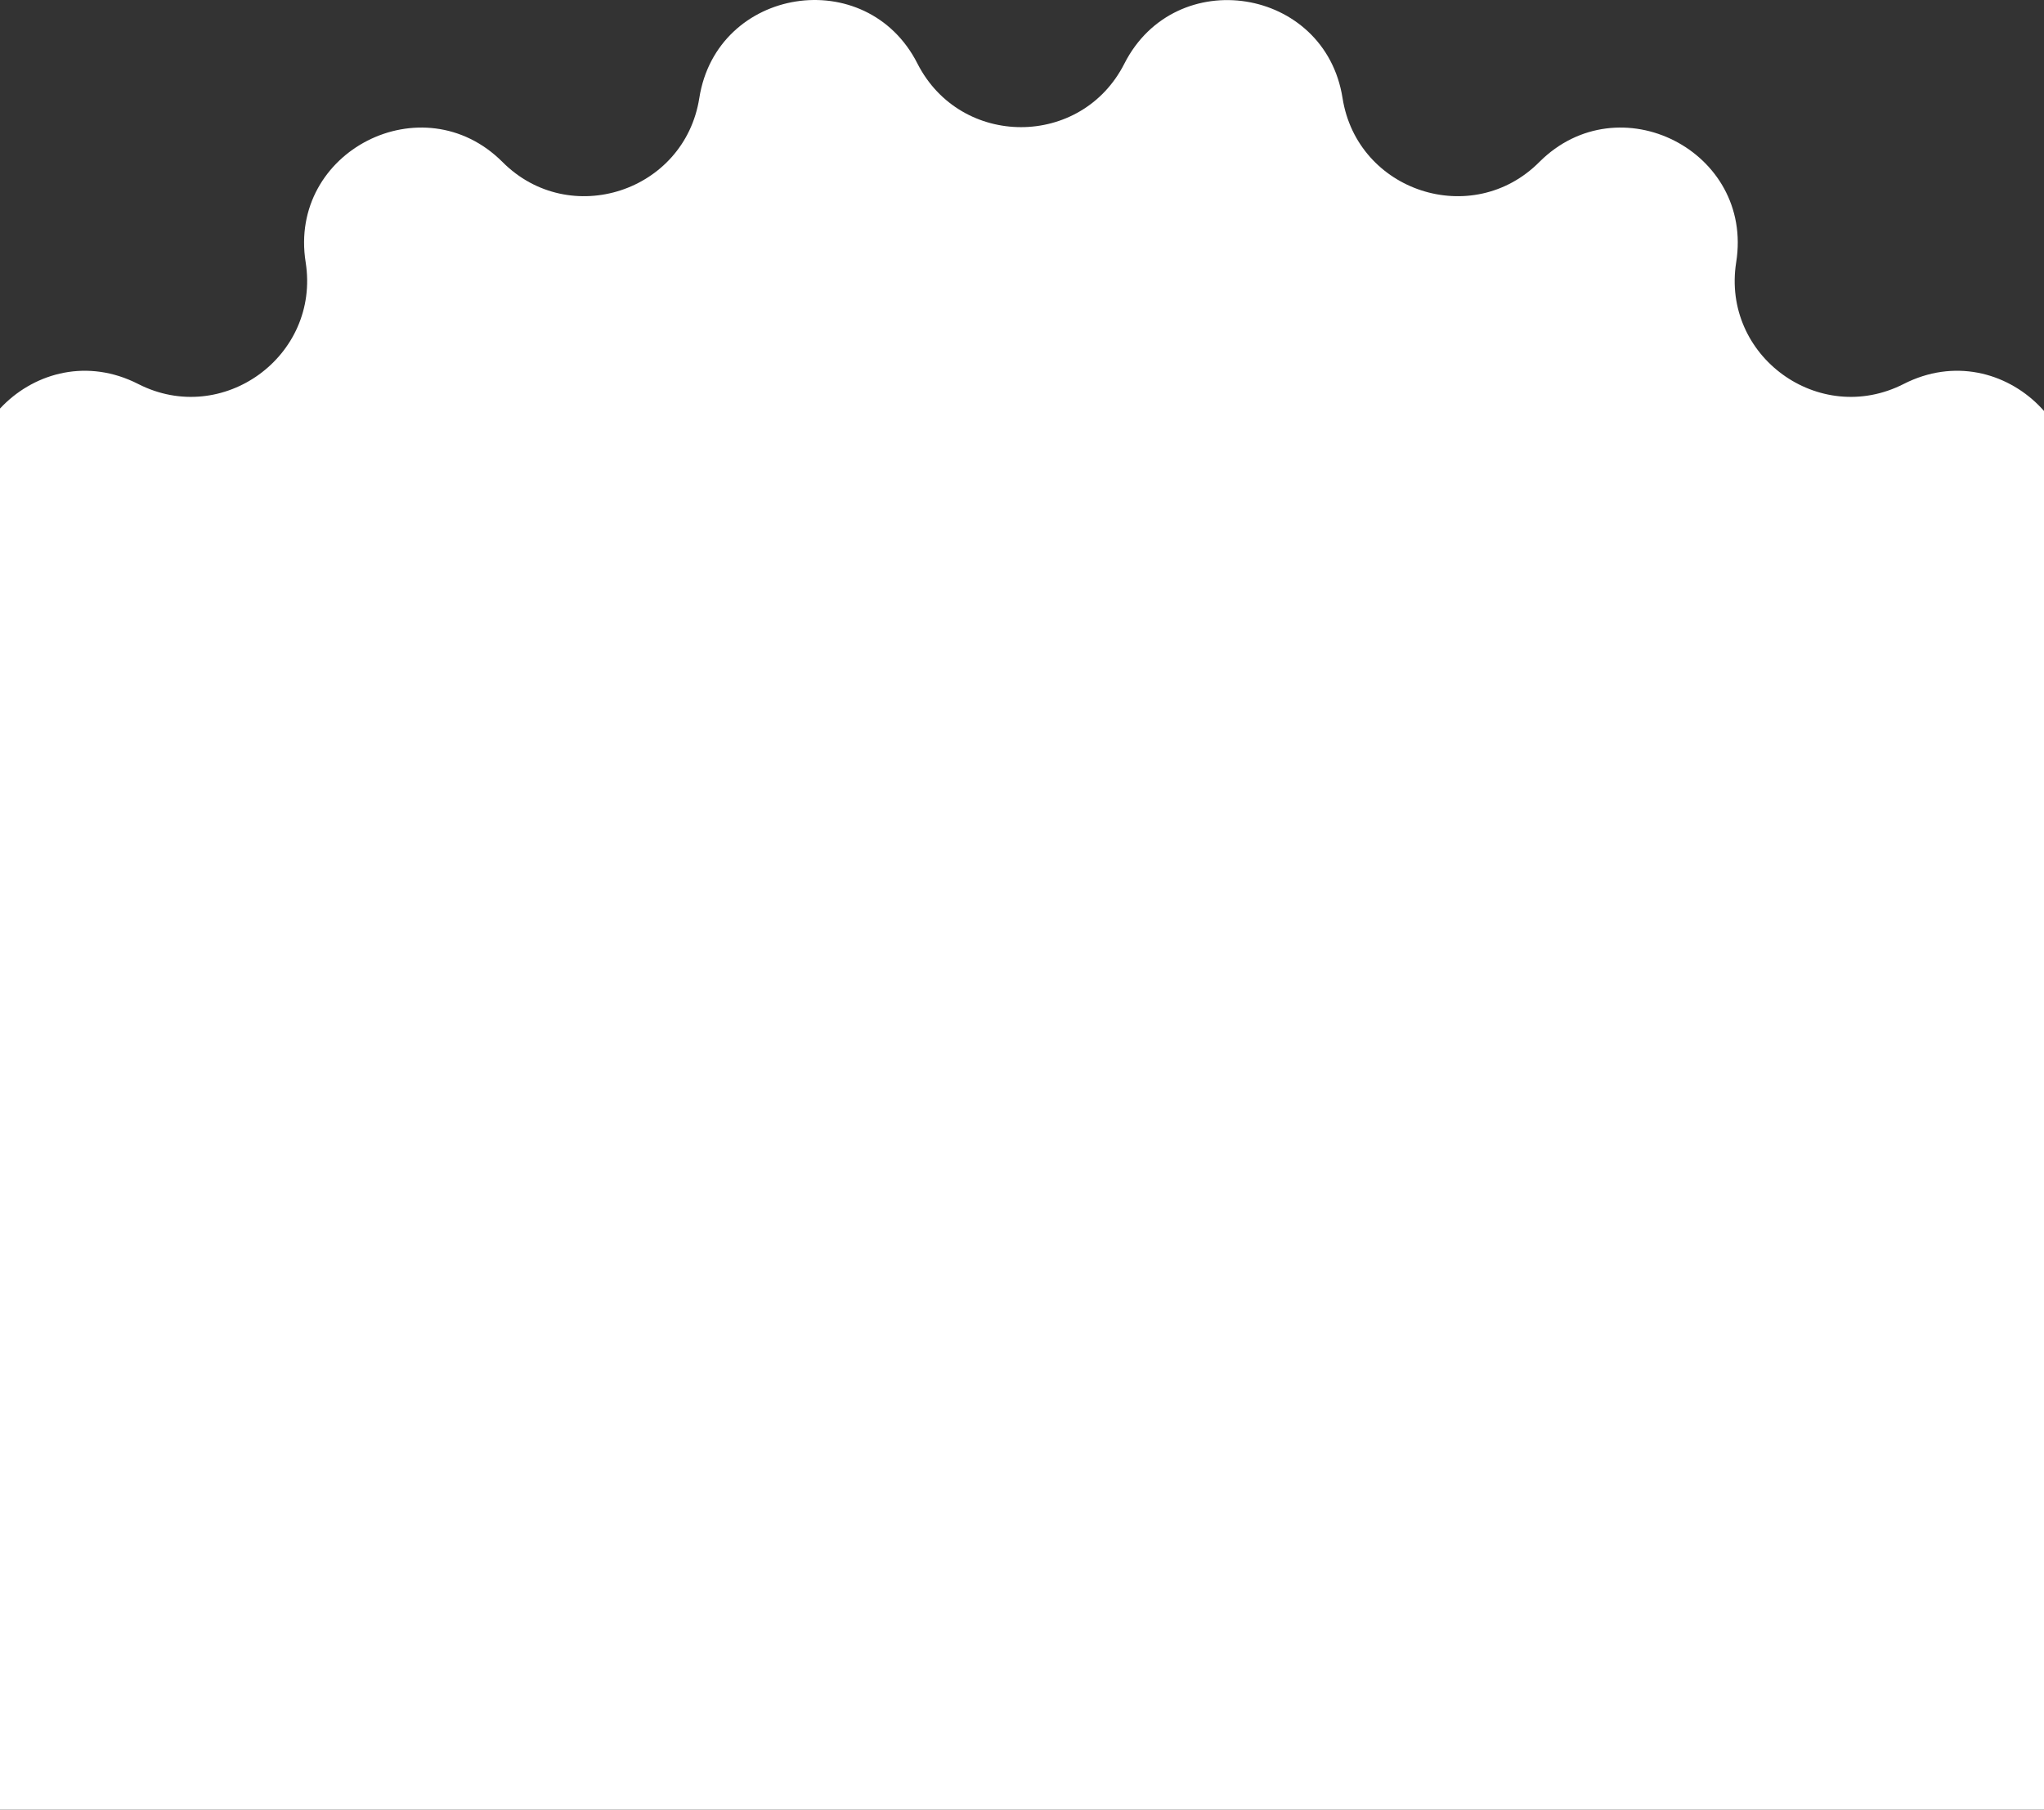 <svg width="768" height="680" viewBox="0 0 768 680" fill="none" xmlns="http://www.w3.org/2000/svg">
<rect x="0" y="0" width="768" height="680" fill="#333333" stroke="none"/>
<path d="M422.472 23.896C441.679 -13.799 497.862 -4.863 504.436 36.838C509.982 72.068 553.224 86.139 578.388 60.872C608.277 30.983 659.017 56.764 652.341 98.567C646.794 133.798 683.462 160.503 715.303 144.274C752.998 125.067 793.261 165.33 774.054 203.025C757.826 234.763 784.53 271.534 819.761 265.987C861.564 259.311 887.345 310.051 857.456 339.94C832.189 365.104 846.26 408.346 881.49 413.892C923.294 420.466 932.127 476.752 894.432 495.856C862.591 512.085 862.591 557.483 894.432 573.609C932.127 592.816 923.191 648.999 881.49 655.573C846.26 661.119 832.189 704.361 857.456 729.525C887.345 759.414 861.564 810.154 819.761 803.477C784.53 797.931 757.826 834.599 774.054 866.44C793.261 904.135 752.998 944.398 715.303 925.191C683.565 908.962 646.794 935.667 652.341 970.897C659.017 1012.7 608.277 1038.48 578.388 1008.59C553.224 983.326 509.982 997.397 504.436 1032.63C497.862 1074.43 441.576 1083.26 422.472 1045.57C406.243 1013.73 360.845 1013.73 344.719 1045.57C325.512 1083.26 269.329 1074.33 262.755 1032.63C257.209 997.397 213.967 983.326 188.803 1008.59C158.914 1038.48 108.174 1012.7 114.851 970.897C120.397 935.667 83.729 908.962 51.889 925.191C14.193 944.398 -26.07 904.135 -6.863 866.44C9.366 834.702 -17.339 797.931 -52.569 803.477C-94.373 810.154 -120.154 759.414 -90.264 729.525C-64.998 704.361 -79.069 661.119 -114.299 655.573C-156.103 648.999 -164.936 592.713 -127.241 573.609C-95.4 557.38 -95.4 511.982 -127.241 495.856C-164.936 476.649 -156 420.466 -114.299 413.892C-79.069 408.346 -64.998 365.104 -90.264 339.94C-120.154 310.051 -94.373 259.311 -52.569 265.987C-17.339 271.534 9.366 234.866 -6.863 203.025C-26.07 165.33 14.193 125.067 51.889 144.274C83.626 160.503 120.397 133.798 114.851 98.567C108.174 56.764 158.914 30.983 188.803 60.872C213.967 86.139 257.209 72.068 262.755 36.838C269.329 -4.966 325.615 -13.799 344.719 23.896C360.948 55.737 406.346 55.737 422.472 23.896Z" fill="white"/>
</svg>

